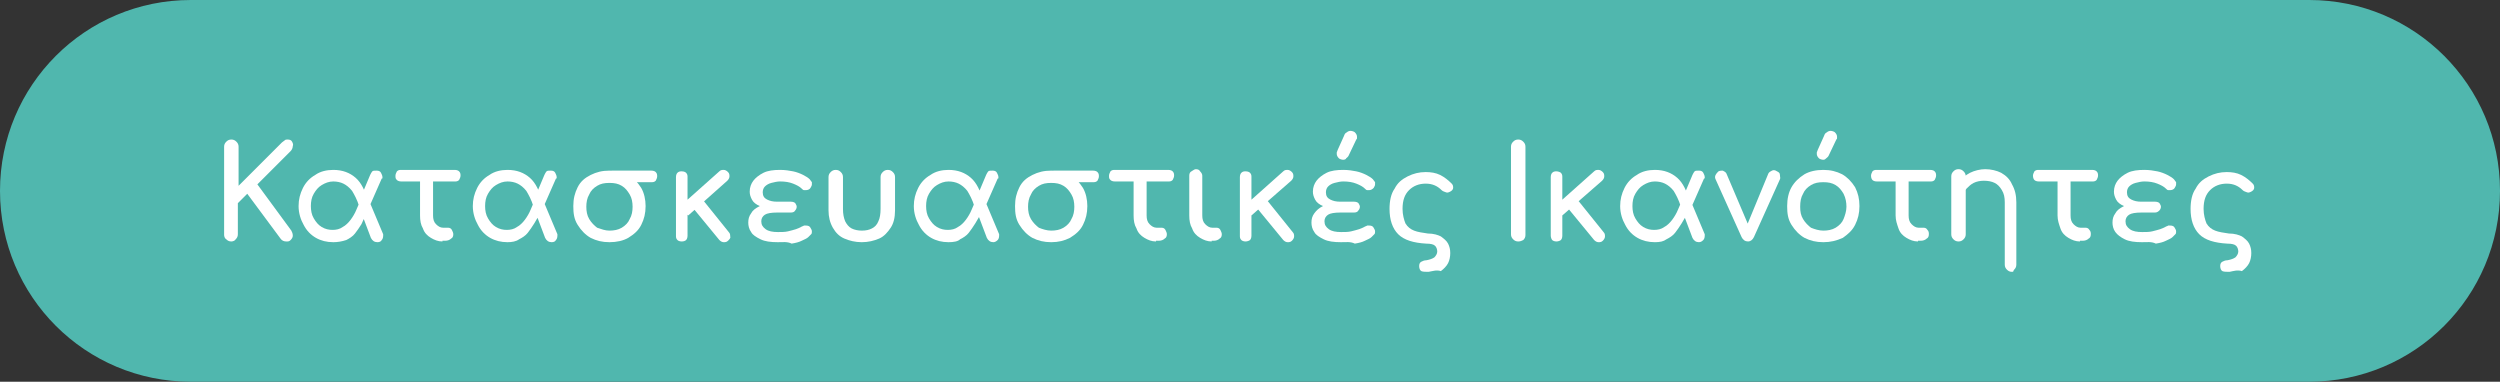 <svg xmlns="http://www.w3.org/2000/svg" xmlns:xlink="http://www.w3.org/1999/xlink" id="Layer_1" x="0px" y="0px" viewBox="0 0 345.8 52.8" style="enable-background:new 0 0 345.8 52.8;" xml:space="preserve"><rect x="0" y="0" width="345.8" height="52.8" fill="#333333" stroke="none"/><style type="text/css">	.st0{fill:#50B7AE;}	.st1{enable-background:new    ;}	.st2{fill:#FFFFFF;}</style><path class="st0" d="M26.4,0h293c14.6,0,26.4,11.8,26.4,26.4l0,0c0,14.6-11.8,26.4-26.4,26.4h-293C11.8,52.8,0,41,0,26.4l0,0 C0,11.8,11.8,0,26.4,0z"></path><g id="_&#x39A;&#x3B1;&#x3C4;&#x3B1;&#x3C3;&#x3BA;&#x3B5;&#x3C5;&#x3AE;-2">	<g class="st1">		<path class="st2" d="M32,33.4c-0.3,0-0.5-0.1-0.7-0.3C31.1,33,31,32.7,31,32.5V20.3c0-0.3,0.1-0.5,0.3-0.7   c0.2-0.2,0.4-0.3,0.7-0.3c0.3,0,0.5,0.1,0.7,0.3c0.2,0.2,0.3,0.4,0.3,0.7v5.4l6-6c0.1-0.1,0.3-0.2,0.4-0.3   c0.1-0.1,0.2-0.1,0.4-0.1c0.3,0,0.5,0.1,0.6,0.3c0.1,0.2,0.2,0.4,0.1,0.6c0,0.2-0.1,0.5-0.3,0.7l-4.6,4.6l4.7,6.4   c0.1,0.2,0.2,0.4,0.2,0.7c0,0.2-0.1,0.4-0.3,0.6s-0.3,0.2-0.6,0.2c-0.3,0-0.6-0.1-0.8-0.4l-4.6-6.2l-1.3,1.3v4.3   c0,0.3-0.1,0.5-0.3,0.7C32.5,33.3,32.2,33.4,32,33.4z"></path>	</g>	<g class="st1">		<path class="st2" d="M46.1,33.5c-0.9,0-1.7-0.2-2.4-0.6c-0.7-0.4-1.3-1-1.7-1.8c-0.4-0.7-0.7-1.6-0.7-2.6c0-0.9,0.2-1.7,0.6-2.5   s1-1.4,1.7-1.8c0.7-0.5,1.6-0.7,2.5-0.7c1.3,0,2.3,0.4,3.1,1.1c0.8,0.7,1.3,1.8,1.7,3.2l-1.2,0.8c-0.3-1-0.7-1.7-1-2.2   c-0.4-0.5-0.8-0.8-1.2-1c-0.4-0.2-0.9-0.3-1.4-0.3c-0.6,0-1.1,0.2-1.6,0.5c-0.5,0.3-0.8,0.7-1.1,1.2c-0.3,0.5-0.4,1.1-0.4,1.7   c0,0.6,0.1,1.2,0.4,1.7c0.3,0.5,0.6,0.9,1.1,1.2c0.5,0.3,1,0.4,1.5,0.4c0.5,0,1-0.1,1.4-0.4c0.4-0.2,0.8-0.6,1.1-1   c0.3-0.4,0.6-0.9,0.8-1.4s0.5-1.1,0.7-1.7l0.7,2C50.5,30,50.2,30.5,50,31c-0.3,0.5-0.6,0.9-0.9,1.3c-0.3,0.4-0.8,0.7-1.2,0.9   C47.3,33.4,46.7,33.5,46.1,33.5z M50.6,29.7l-1-1.7l1.6-3.8c0.1-0.2,0.2-0.4,0.3-0.5c0.1-0.1,0.3-0.1,0.6-0.1   c0.3,0,0.5,0.1,0.6,0.3s0.2,0.4,0.2,0.6c0,0,0,0.1,0,0.1c0,0.1,0,0.1-0.1,0.1L50.6,29.7z M52.2,33.5c-0.4,0-0.7-0.2-0.9-0.6   l-1.7-4.5l1.3-1l2.1,5c0,0,0,0.1,0,0.1c0,0.1,0,0.1,0,0.1c0,0.3-0.1,0.5-0.2,0.6C52.7,33.4,52.5,33.5,52.2,33.5z"></path>		<path class="st2" d="M61.2,33.4c-0.6,0-1.1-0.2-1.6-0.5s-0.9-0.7-1.1-1.3c-0.3-0.5-0.4-1.1-0.4-1.8v-4.7h-2.6   c-0.3,0-0.5-0.1-0.6-0.2c-0.2-0.2-0.2-0.3-0.2-0.6c0-0.2,0.1-0.4,0.2-0.6c0.2-0.2,0.4-0.2,0.6-0.2h7.4c0.3,0,0.5,0.1,0.6,0.2   c0.2,0.2,0.2,0.4,0.2,0.6c0,0.2-0.1,0.4-0.2,0.6c-0.2,0.2-0.4,0.2-0.6,0.2h-3v4.7c0,0.5,0.1,0.9,0.4,1.2s0.6,0.5,1,0.5h0.7   c0.2,0,0.4,0.1,0.5,0.3s0.2,0.4,0.2,0.6c0,0.3-0.1,0.5-0.3,0.6c-0.2,0.2-0.5,0.3-0.8,0.3H61.2z"></path>		<path class="st2" d="M70.2,33.5c-0.9,0-1.7-0.2-2.4-0.6c-0.7-0.4-1.3-1-1.7-1.8c-0.4-0.7-0.7-1.6-0.7-2.6c0-0.9,0.2-1.7,0.6-2.5   s1-1.4,1.7-1.8c0.7-0.5,1.6-0.7,2.5-0.7c1.3,0,2.3,0.4,3.1,1.1c0.8,0.7,1.3,1.8,1.7,3.2l-1.2,0.8c-0.3-1-0.7-1.7-1-2.2   c-0.4-0.5-0.8-0.8-1.2-1c-0.4-0.2-0.9-0.3-1.4-0.3c-0.6,0-1.1,0.2-1.6,0.5c-0.5,0.3-0.8,0.7-1.1,1.2c-0.3,0.5-0.4,1.1-0.4,1.7   c0,0.6,0.1,1.2,0.4,1.7c0.3,0.5,0.6,0.9,1.1,1.2c0.5,0.3,1,0.4,1.5,0.4c0.5,0,1-0.1,1.4-0.4c0.4-0.2,0.8-0.6,1.1-1   c0.3-0.4,0.6-0.9,0.8-1.4s0.5-1.1,0.7-1.7l0.7,2c-0.3,0.6-0.6,1.1-0.9,1.6c-0.3,0.5-0.6,0.9-0.9,1.3c-0.3,0.4-0.8,0.7-1.2,0.9   C71.4,33.4,70.8,33.5,70.2,33.5z M74.7,29.7l-1-1.7l1.6-3.8c0.1-0.2,0.2-0.4,0.3-0.5c0.1-0.1,0.3-0.1,0.6-0.1   c0.3,0,0.5,0.1,0.6,0.3s0.2,0.4,0.2,0.6c0,0,0,0.1,0,0.1c0,0.1,0,0.1-0.1,0.1L74.7,29.7z M76.3,33.5c-0.4,0-0.7-0.2-0.9-0.6   l-1.7-4.5l1.3-1l2.1,5c0,0,0,0.1,0,0.1c0,0.1,0,0.1,0,0.1c0,0.3-0.1,0.5-0.2,0.6C76.8,33.4,76.6,33.5,76.3,33.5z"></path>		<path class="st2" d="M84.3,33.5c-1,0-1.8-0.2-2.6-0.6c-0.7-0.4-1.3-1-1.8-1.8s-0.6-1.6-0.6-2.6c0-1,0.2-1.8,0.6-2.6s1-1.3,1.8-1.7   s1.6-0.6,2.6-0.6c1,0,1.8,0.2,2.6,0.6c0.7,0.4,1.3,1,1.8,1.8c0.4,0.7,0.6,1.6,0.6,2.5c0,1-0.2,1.8-0.6,2.6c-0.4,0.8-1,1.3-1.8,1.8   C86.2,33.3,85.3,33.5,84.3,33.5z M84.3,31.9c0.6,0,1.2-0.1,1.7-0.4c0.5-0.3,0.9-0.7,1.1-1.2c0.3-0.5,0.4-1.1,0.4-1.7   c0-0.6-0.1-1.2-0.4-1.7c-0.3-0.5-0.6-0.9-1.1-1.2c-0.5-0.3-1-0.4-1.7-0.4s-1.2,0.1-1.7,0.4c-0.5,0.3-0.9,0.7-1.1,1.2   c-0.3,0.5-0.4,1.1-0.4,1.7s0.1,1.2,0.4,1.7c0.3,0.5,0.7,0.9,1.1,1.2C83.2,31.7,83.7,31.9,84.3,31.9z M84.7,25.2   c-0.3,0-0.5-0.1-0.6-0.2c-0.2-0.2-0.2-0.3-0.2-0.6c0-0.2,0.1-0.4,0.2-0.6c0.2-0.2,0.4-0.2,0.6-0.2h5.4c0.3,0,0.5,0.1,0.6,0.2   c0.2,0.2,0.2,0.4,0.2,0.6c0,0.2-0.1,0.4-0.2,0.6c-0.2,0.2-0.4,0.2-0.6,0.2H84.7z"></path>		<path class="st2" d="M94.3,33.4c-0.3,0-0.5-0.1-0.6-0.2c-0.2-0.2-0.2-0.4-0.2-0.6v-8.1c0-0.3,0.1-0.5,0.2-0.6   c0.2-0.2,0.4-0.2,0.6-0.2c0.3,0,0.5,0.1,0.6,0.2c0.2,0.2,0.2,0.4,0.2,0.6v8.1c0,0.3-0.1,0.5-0.2,0.6S94.6,33.4,94.3,33.4z    M95.2,29.8L94,28.6l5.5-4.9c0.2-0.2,0.4-0.2,0.6-0.2c0.2,0,0.4,0.1,0.6,0.3c0.2,0.2,0.2,0.4,0.2,0.6c0,0.2-0.1,0.4-0.3,0.6   L95.2,29.8z M100.7,33.3c-0.2,0.2-0.4,0.2-0.6,0.2c-0.2,0-0.4-0.1-0.6-0.3l-3.7-4.5l1.3-1.2l3.7,4.6c0.2,0.2,0.2,0.4,0.2,0.6   C101.1,32.9,100.9,33.1,100.7,33.3z"></path>		<path class="st2" d="M107.6,33.5c-1,0-1.8-0.1-2.4-0.4c-0.6-0.3-1.1-0.6-1.3-1c-0.3-0.4-0.4-0.9-0.4-1.3c0-0.5,0.1-0.9,0.4-1.3   c0.2-0.4,0.6-0.7,1.2-1c-0.5-0.2-0.9-0.5-1.1-0.9c-0.2-0.4-0.3-0.7-0.3-1.1c0-0.6,0.2-1.1,0.5-1.5c0.3-0.4,0.8-0.8,1.4-1.1   c0.6-0.3,1.4-0.4,2.3-0.4c0.7,0,1.3,0.1,1.8,0.2c0.5,0.1,1,0.3,1.4,0.5c0.4,0.2,0.7,0.4,0.9,0.6c0.1,0.1,0.2,0.3,0.3,0.4   c0,0.1,0,0.2,0,0.3c0,0.2-0.1,0.3-0.2,0.5s-0.4,0.3-0.6,0.3c-0.1,0-0.1,0-0.3,0c-0.1,0-0.2-0.1-0.3-0.2c-0.3-0.3-0.7-0.5-1.2-0.7   s-1.1-0.3-1.8-0.3c-0.4,0-0.8,0.1-1.2,0.2c-0.4,0.1-0.7,0.3-0.9,0.5c-0.2,0.2-0.3,0.5-0.3,0.8c0,0.5,0.2,0.8,0.6,1   c0.4,0.2,0.8,0.3,1.4,0.3h1.9c0.3,0,0.5,0.1,0.6,0.2c0.1,0.2,0.2,0.3,0.2,0.5c0,0.2-0.1,0.4-0.2,0.5c-0.1,0.2-0.3,0.3-0.6,0.3   h-1.9c-0.8,0-1.4,0.1-1.7,0.3c-0.3,0.2-0.5,0.5-0.5,0.9c0,0.5,0.2,0.8,0.6,1.1c0.4,0.3,1,0.4,1.7,0.4c0.5,0,1,0,1.4-0.1   s0.8-0.2,1.1-0.3c0.3-0.1,0.5-0.2,0.7-0.3c0.1-0.1,0.3-0.1,0.4-0.2c0.1,0,0.2,0,0.3,0c0.3,0,0.5,0.1,0.6,0.3   c0.1,0.2,0.2,0.3,0.2,0.5c0,0.2,0,0.3-0.1,0.4c-0.1,0.1-0.2,0.2-0.4,0.4c-0.2,0.2-0.5,0.3-0.9,0.5c-0.4,0.2-0.8,0.3-1.4,0.4   C108.9,33.4,108.3,33.5,107.6,33.5z"></path>		<path class="st2" d="M119.2,33.5c-0.9,0-1.7-0.2-2.4-0.5c-0.7-0.3-1.2-0.8-1.6-1.5s-0.6-1.5-0.6-2.4v-4.6c0-0.3,0.1-0.5,0.3-0.7   s0.4-0.3,0.7-0.3c0.3,0,0.5,0.1,0.7,0.3s0.3,0.4,0.3,0.7v4.4c0,0.7,0.1,1.2,0.3,1.7c0.2,0.4,0.5,0.8,0.9,1   c0.4,0.2,0.9,0.3,1.4,0.3c0.6,0,1-0.1,1.4-0.3s0.7-0.5,0.9-1c0.2-0.4,0.3-1,0.3-1.7v-4.4c0-0.3,0.1-0.5,0.3-0.7   c0.2-0.2,0.4-0.3,0.7-0.3c0.3,0,0.5,0.1,0.7,0.3c0.2,0.2,0.3,0.4,0.3,0.7v4.6c0,1-0.2,1.8-0.6,2.4s-0.9,1.2-1.6,1.5   S120.1,33.5,119.2,33.5z"></path>		<path class="st2" d="M131.2,33.5c-0.9,0-1.7-0.2-2.4-0.6c-0.7-0.4-1.3-1-1.7-1.8c-0.4-0.7-0.7-1.6-0.7-2.6c0-0.9,0.2-1.7,0.6-2.5   s1-1.4,1.7-1.8c0.7-0.5,1.6-0.7,2.5-0.7c1.3,0,2.3,0.4,3.1,1.1c0.8,0.7,1.3,1.8,1.7,3.2l-1.2,0.8c-0.3-1-0.7-1.7-1-2.2   c-0.4-0.5-0.8-0.8-1.2-1c-0.4-0.2-0.9-0.3-1.4-0.3c-0.6,0-1.1,0.2-1.6,0.5c-0.5,0.3-0.8,0.7-1.1,1.2c-0.3,0.5-0.4,1.1-0.4,1.7   c0,0.6,0.1,1.2,0.4,1.7c0.3,0.5,0.6,0.9,1.1,1.2c0.5,0.3,1,0.4,1.5,0.4c0.5,0,1-0.1,1.4-0.4c0.4-0.2,0.8-0.6,1.1-1   c0.3-0.4,0.6-0.9,0.8-1.4s0.5-1.1,0.7-1.7l0.7,2c-0.3,0.6-0.6,1.1-0.9,1.6c-0.3,0.5-0.6,0.9-0.9,1.3c-0.3,0.4-0.8,0.7-1.2,0.9   C132.5,33.4,131.9,33.5,131.2,33.5z M135.8,29.7l-1-1.7l1.6-3.8c0.1-0.2,0.2-0.4,0.3-0.5c0.1-0.1,0.3-0.1,0.6-0.1   c0.3,0,0.5,0.1,0.6,0.3s0.2,0.4,0.2,0.6c0,0,0,0.1,0,0.1c0,0.1,0,0.1-0.1,0.1L135.8,29.7z M137.4,33.5c-0.4,0-0.7-0.2-0.9-0.6   l-1.7-4.5l1.3-1l2.1,5c0,0,0,0.1,0,0.1c0,0.1,0,0.1,0,0.1c0,0.3-0.1,0.5-0.2,0.6C137.8,33.4,137.6,33.5,137.4,33.5z"></path>		<path class="st2" d="M145.4,33.5c-1,0-1.8-0.2-2.6-0.6c-0.7-0.4-1.3-1-1.8-1.8s-0.6-1.6-0.6-2.6c0-1,0.2-1.8,0.6-2.6   s1-1.3,1.8-1.7s1.6-0.6,2.6-0.6c1,0,1.8,0.2,2.6,0.6c0.7,0.4,1.3,1,1.8,1.8c0.4,0.7,0.6,1.6,0.6,2.5c0,1-0.2,1.8-0.6,2.6   c-0.4,0.8-1,1.3-1.8,1.8C147.2,33.3,146.4,33.5,145.4,33.5z M145.4,31.9c0.6,0,1.2-0.1,1.7-0.4c0.5-0.3,0.9-0.7,1.1-1.2   c0.3-0.5,0.4-1.1,0.4-1.7c0-0.6-0.1-1.2-0.4-1.7c-0.3-0.5-0.6-0.9-1.1-1.2c-0.5-0.3-1-0.4-1.7-0.4s-1.2,0.1-1.7,0.4   c-0.5,0.3-0.9,0.7-1.1,1.2c-0.3,0.5-0.4,1.1-0.4,1.7s0.1,1.2,0.4,1.7c0.3,0.5,0.7,0.9,1.1,1.2C144.2,31.7,144.8,31.9,145.4,31.9z    M145.8,25.2c-0.3,0-0.5-0.1-0.6-0.2c-0.2-0.2-0.2-0.3-0.2-0.6c0-0.2,0.1-0.4,0.2-0.6c0.2-0.2,0.4-0.2,0.6-0.2h5.4   c0.3,0,0.5,0.1,0.6,0.2c0.2,0.2,0.2,0.4,0.2,0.6c0,0.2-0.1,0.4-0.2,0.6c-0.2,0.2-0.4,0.2-0.6,0.2H145.8z"></path>		<path class="st2" d="M159.9,33.4c-0.6,0-1.1-0.2-1.6-0.5s-0.9-0.7-1.1-1.3c-0.3-0.5-0.4-1.1-0.4-1.8v-4.7h-2.6   c-0.3,0-0.5-0.1-0.6-0.2c-0.2-0.2-0.2-0.3-0.2-0.6c0-0.2,0.1-0.4,0.2-0.6c0.2-0.2,0.4-0.2,0.6-0.2h7.4c0.3,0,0.5,0.1,0.6,0.2   c0.2,0.2,0.2,0.4,0.2,0.6c0,0.2-0.1,0.4-0.2,0.6c-0.2,0.2-0.4,0.2-0.6,0.2h-3v4.7c0,0.5,0.1,0.9,0.4,1.2s0.6,0.5,1,0.5h0.7   c0.2,0,0.4,0.1,0.5,0.3s0.2,0.4,0.2,0.6c0,0.3-0.1,0.5-0.3,0.6c-0.2,0.2-0.5,0.3-0.8,0.3H159.9z"></path>		<path class="st2" d="M167.6,33.4c-0.6,0-1.1-0.2-1.6-0.5c-0.5-0.3-0.9-0.7-1.1-1.3c-0.3-0.5-0.4-1.1-0.4-1.8v-5.5   c0-0.3,0.1-0.5,0.3-0.6s0.4-0.3,0.6-0.3c0.3,0,0.5,0.1,0.6,0.3c0.2,0.2,0.3,0.4,0.3,0.6v5.5c0,0.5,0.1,0.9,0.4,1.2   c0.3,0.3,0.6,0.5,1,0.5h0.6c0.2,0,0.4,0.1,0.5,0.3c0.1,0.2,0.2,0.4,0.2,0.6c0,0.3-0.1,0.5-0.3,0.6c-0.2,0.2-0.5,0.3-0.8,0.3H167.6   z"></path>		<path class="st2" d="M172.3,33.4c-0.3,0-0.5-0.1-0.6-0.2c-0.2-0.2-0.2-0.4-0.2-0.6v-8.1c0-0.3,0.1-0.5,0.2-0.6   c0.2-0.2,0.4-0.2,0.6-0.2c0.3,0,0.5,0.1,0.6,0.2c0.2,0.2,0.2,0.4,0.2,0.6v8.1c0,0.3-0.1,0.5-0.2,0.6S172.5,33.4,172.3,33.4z    M173.1,29.8l-1.1-1.2l5.5-4.9c0.2-0.2,0.4-0.2,0.6-0.2c0.2,0,0.4,0.1,0.6,0.3c0.2,0.2,0.2,0.4,0.2,0.6c0,0.2-0.1,0.4-0.3,0.6   L173.1,29.8z M178.7,33.3c-0.2,0.2-0.4,0.2-0.6,0.2c-0.2,0-0.4-0.1-0.6-0.3l-3.7-4.5l1.3-1.2l3.7,4.6c0.2,0.2,0.2,0.4,0.2,0.6   S178.9,33.1,178.7,33.3z"></path>		<path class="st2" d="M185.5,33.5c-1,0-1.8-0.1-2.4-0.4c-0.6-0.3-1.1-0.6-1.3-1c-0.3-0.4-0.4-0.9-0.4-1.3c0-0.5,0.1-0.9,0.4-1.3   s0.6-0.7,1.2-1c-0.5-0.2-0.9-0.5-1.1-0.9c-0.2-0.4-0.3-0.7-0.3-1.1c0-0.6,0.2-1.1,0.5-1.5s0.8-0.8,1.4-1.1   c0.6-0.3,1.4-0.4,2.3-0.4c0.7,0,1.3,0.1,1.8,0.2c0.5,0.1,1,0.3,1.4,0.5c0.4,0.2,0.7,0.4,0.9,0.6c0.1,0.1,0.2,0.3,0.3,0.4   c0,0.1,0,0.2,0,0.3c0,0.2-0.1,0.3-0.2,0.5c-0.2,0.2-0.4,0.3-0.6,0.3c-0.1,0-0.1,0-0.3,0c-0.1,0-0.2-0.1-0.3-0.2   c-0.3-0.3-0.7-0.5-1.2-0.7s-1.1-0.3-1.8-0.3c-0.4,0-0.8,0.1-1.2,0.2c-0.4,0.1-0.7,0.3-0.9,0.5c-0.2,0.2-0.3,0.5-0.3,0.8   c0,0.5,0.2,0.8,0.6,1c0.4,0.2,0.8,0.3,1.4,0.3h1.9c0.3,0,0.5,0.1,0.6,0.2c0.1,0.2,0.2,0.3,0.2,0.5c0,0.2-0.1,0.4-0.2,0.5   c-0.1,0.2-0.3,0.3-0.6,0.3h-1.9c-0.8,0-1.4,0.1-1.7,0.3c-0.3,0.2-0.5,0.5-0.5,0.9c0,0.5,0.2,0.8,0.6,1.1s1,0.4,1.7,0.4   c0.5,0,1,0,1.4-0.1s0.8-0.2,1.1-0.3c0.3-0.1,0.5-0.2,0.7-0.3c0.1-0.1,0.3-0.1,0.4-0.2c0.1,0,0.2,0,0.3,0c0.3,0,0.5,0.1,0.6,0.3   s0.2,0.3,0.2,0.5c0,0.2,0,0.3-0.1,0.4c-0.1,0.1-0.2,0.2-0.4,0.4c-0.2,0.2-0.5,0.3-0.9,0.5s-0.8,0.3-1.4,0.4   C186.8,33.4,186.2,33.5,185.5,33.5z M185.8,22.1c-0.2,0-0.5-0.1-0.6-0.2c-0.2-0.2-0.3-0.4-0.3-0.6c0-0.1,0-0.2,0-0.2   c0-0.1,0.1-0.2,0.1-0.3l0.9-2c0.1-0.3,0.2-0.4,0.4-0.5c0.1-0.1,0.3-0.2,0.5-0.2c0.2,0,0.5,0.1,0.6,0.2c0.2,0.2,0.3,0.4,0.3,0.6   c0,0.1,0,0.1,0,0.2c0,0.1,0,0.1-0.1,0.2l-1,2.1c-0.1,0.3-0.3,0.4-0.4,0.5C186.2,22,186,22.1,185.8,22.1z"></path>		<path class="st2" d="M197.6,37.6c-0.4,0-0.8,0-1-0.1c-0.2-0.1-0.3-0.4-0.3-0.7c0-0.3,0.1-0.5,0.3-0.6c0.2-0.1,0.4-0.2,0.7-0.2   c0.5-0.1,0.8-0.2,1.1-0.4c0.2-0.2,0.4-0.5,0.4-0.8c0-0.3-0.1-0.6-0.3-0.8c-0.2-0.2-0.6-0.3-1.2-0.3c-1.8-0.1-3.1-0.5-3.9-1.3   s-1.2-2-1.2-3.5c0-1.1,0.2-2.1,0.7-2.8c0.4-0.8,1-1.3,1.8-1.7c0.8-0.4,1.6-0.6,2.5-0.6c0.7,0,1.4,0.1,2,0.4   c0.6,0.3,1.1,0.7,1.6,1.2c0.2,0.2,0.2,0.4,0.2,0.6s-0.2,0.4-0.4,0.5c-0.2,0.1-0.4,0.2-0.6,0.1s-0.4-0.1-0.6-0.3   c-0.6-0.6-1.3-0.9-2.2-0.9c-0.9,0-1.7,0.3-2.3,0.9c-0.6,0.6-0.9,1.4-0.9,2.6c0,0.8,0.2,1.5,0.4,2c0.3,0.5,0.7,0.8,1.2,1   s1.2,0.3,1.9,0.4c0.8,0,1.4,0.2,1.8,0.4c0.4,0.3,0.8,0.6,1,1c0.2,0.4,0.3,0.8,0.3,1.3c0,0.5-0.1,1-0.3,1.4c-0.2,0.4-0.6,0.8-1,1.1   C198.7,37.3,198.2,37.5,197.6,37.6z"></path>		<path class="st2" d="M210,33.4c-0.3,0-0.5-0.1-0.7-0.3c-0.2-0.2-0.3-0.4-0.3-0.7V20.3c0-0.3,0.1-0.5,0.3-0.7s0.4-0.3,0.7-0.3   c0.3,0,0.5,0.1,0.7,0.3s0.3,0.4,0.3,0.7v12.2c0,0.3-0.1,0.5-0.3,0.7C210.5,33.3,210.3,33.4,210,33.4z"></path>		<path class="st2" d="M215.3,33.4c-0.3,0-0.5-0.1-0.6-0.2s-0.2-0.4-0.2-0.6v-8.1c0-0.3,0.1-0.5,0.2-0.6c0.2-0.2,0.4-0.2,0.6-0.2   s0.5,0.1,0.6,0.2c0.2,0.2,0.2,0.4,0.2,0.6v8.1c0,0.3-0.1,0.5-0.2,0.6S215.5,33.4,215.3,33.4z M216.1,29.8l-1.1-1.2l5.5-4.9   c0.2-0.2,0.4-0.2,0.6-0.2c0.2,0,0.4,0.1,0.6,0.3c0.2,0.2,0.2,0.4,0.2,0.6c0,0.2-0.1,0.4-0.3,0.6L216.1,29.8z M221.7,33.3   c-0.2,0.2-0.4,0.2-0.6,0.2c-0.2,0-0.4-0.1-0.6-0.3l-3.7-4.5l1.3-1.2l3.7,4.6c0.2,0.2,0.2,0.4,0.2,0.6   C222,32.9,221.9,33.1,221.7,33.3z"></path>		<path class="st2" d="M228.9,33.5c-0.9,0-1.7-0.2-2.4-0.6s-1.3-1-1.7-1.8c-0.4-0.7-0.7-1.6-0.7-2.6c0-0.9,0.2-1.7,0.6-2.5   c0.4-0.8,1-1.4,1.7-1.8c0.7-0.5,1.6-0.7,2.5-0.7c1.3,0,2.3,0.4,3.1,1.1c0.8,0.7,1.3,1.8,1.7,3.2l-1.2,0.8c-0.3-1-0.7-1.7-1-2.2   c-0.4-0.5-0.8-0.8-1.2-1c-0.4-0.2-0.9-0.3-1.4-0.3c-0.6,0-1.1,0.2-1.6,0.5c-0.5,0.3-0.8,0.7-1.1,1.2c-0.3,0.5-0.4,1.1-0.4,1.7   c0,0.6,0.1,1.2,0.4,1.7c0.3,0.5,0.6,0.9,1.1,1.2c0.5,0.3,1,0.4,1.5,0.4c0.5,0,1-0.1,1.4-0.4c0.4-0.2,0.8-0.6,1.1-1   c0.3-0.4,0.6-0.9,0.8-1.4s0.5-1.1,0.7-1.7l0.7,2c-0.3,0.6-0.6,1.1-0.9,1.6c-0.3,0.5-0.6,0.9-0.9,1.3s-0.8,0.7-1.2,0.9   C230.1,33.4,229.6,33.5,228.9,33.5z M233.5,29.7l-1-1.7l1.6-3.8c0.1-0.2,0.2-0.4,0.3-0.5c0.1-0.1,0.3-0.1,0.6-0.1   c0.3,0,0.5,0.1,0.6,0.3s0.2,0.4,0.2,0.6c0,0,0,0.1,0,0.1c0,0.1,0,0.1-0.1,0.1L233.5,29.7z M235,33.5c-0.4,0-0.7-0.2-0.9-0.6   l-1.7-4.5l1.3-1l2.1,5c0,0,0,0.1,0,0.1c0,0.1,0,0.1,0,0.1c0,0.3-0.1,0.5-0.2,0.6S235.3,33.5,235,33.5z"></path>	</g>	<g class="st1">		<path class="st2" d="M241.8,33.4c-0.4,0-0.7-0.2-0.9-0.6l-3.6-8c-0.1-0.2-0.1-0.4,0-0.6c0.1-0.2,0.2-0.3,0.4-0.5   c0.2-0.1,0.4-0.1,0.6-0.1c0.2,0.1,0.4,0.2,0.5,0.4l3.4,8h-0.9l3.3-8c0.1-0.2,0.3-0.3,0.5-0.4c0.2-0.1,0.4-0.1,0.7,0.1   c0.2,0.1,0.4,0.2,0.4,0.5s0.1,0.4,0,0.6l-3.6,8C242.4,33.2,242.1,33.4,241.8,33.4z"></path>	</g>	<g class="st1">		<path class="st2" d="M252.2,33.5c-1,0-1.8-0.2-2.6-0.6c-0.7-0.4-1.3-1-1.8-1.8s-0.6-1.6-0.6-2.6c0-1,0.2-1.9,0.6-2.6   s1-1.3,1.8-1.8c0.7-0.4,1.6-0.6,2.6-0.6c1,0,1.8,0.2,2.6,0.6c0.7,0.4,1.3,1,1.8,1.8c0.4,0.8,0.6,1.6,0.6,2.6c0,1-0.2,1.8-0.6,2.6   s-1,1.3-1.7,1.8C254,33.3,253.2,33.5,252.2,33.5z M252.2,31.9c0.6,0,1.2-0.1,1.7-0.4c0.5-0.3,0.9-0.7,1.1-1.2s0.4-1.1,0.4-1.7   s-0.1-1.2-0.4-1.8c-0.3-0.5-0.6-0.9-1.1-1.2c-0.5-0.3-1-0.4-1.7-0.4s-1.2,0.1-1.7,0.4c-0.5,0.3-0.9,0.7-1.1,1.2   c-0.3,0.5-0.4,1.1-0.4,1.8s0.1,1.2,0.4,1.7s0.7,0.9,1.1,1.2C251,31.7,251.6,31.9,252.2,31.9z M252.2,22.1c-0.2,0-0.5-0.1-0.6-0.2   c-0.2-0.2-0.3-0.4-0.3-0.6c0-0.1,0-0.2,0-0.2c0-0.1,0.1-0.2,0.1-0.3l0.9-2c0.1-0.3,0.2-0.4,0.4-0.5c0.1-0.1,0.3-0.2,0.5-0.2   c0.2,0,0.5,0.1,0.6,0.2c0.2,0.2,0.3,0.4,0.3,0.6c0,0.1,0,0.1,0,0.2c0,0.1,0,0.1-0.1,0.2l-1,2.1c-0.1,0.3-0.3,0.4-0.4,0.5   C252.5,22,252.4,22.1,252.2,22.1z"></path>		<path class="st2" d="M265.3,33.4c-0.6,0-1.1-0.2-1.6-0.5c-0.5-0.3-0.9-0.7-1.1-1.3s-0.4-1.1-0.4-1.8v-4.7h-2.6   c-0.3,0-0.5-0.1-0.6-0.2s-0.2-0.3-0.2-0.6c0-0.2,0.1-0.4,0.2-0.6c0.2-0.2,0.4-0.2,0.6-0.2h7.4c0.3,0,0.5,0.1,0.6,0.2   c0.2,0.2,0.2,0.4,0.2,0.6c0,0.2-0.1,0.4-0.2,0.6c-0.2,0.2-0.4,0.2-0.6,0.2h-3v4.7c0,0.5,0.1,0.9,0.4,1.2c0.3,0.3,0.6,0.5,1,0.5   h0.7c0.2,0,0.4,0.1,0.5,0.3c0.2,0.2,0.2,0.4,0.2,0.6c0,0.3-0.1,0.5-0.3,0.6c-0.2,0.2-0.5,0.3-0.8,0.3H265.3z"></path>		<path class="st2" d="M270.9,33.4c-0.3,0-0.5-0.1-0.7-0.3s-0.3-0.4-0.3-0.7v-8c0-0.3,0.1-0.5,0.3-0.7s0.4-0.3,0.7-0.3   c0.3,0,0.5,0.1,0.7,0.3s0.3,0.4,0.3,0.7v8c0,0.3-0.1,0.5-0.3,0.7S271.2,33.4,270.9,33.4z M278.3,37.6c-0.3,0-0.5-0.1-0.7-0.3   s-0.3-0.4-0.3-0.7v-8.6c0-0.7-0.1-1.2-0.4-1.7s-0.6-0.8-1-1s-0.9-0.3-1.5-0.3c-0.5,0-1,0.1-1.4,0.3s-0.7,0.5-1,0.8   c-0.2,0.3-0.4,0.7-0.4,1.2h-1.1c0-0.8,0.2-1.4,0.5-2s0.9-1.1,1.5-1.4c0.6-0.3,1.4-0.5,2.1-0.5c0.8,0,1.6,0.2,2.2,0.5   c0.7,0.4,1.2,0.9,1.5,1.6c0.4,0.7,0.6,1.5,0.6,2.5v8.6c0,0.3-0.1,0.5-0.3,0.7S278.6,37.6,278.3,37.6z"></path>		<path class="st2" d="M287.7,33.4c-0.6,0-1.1-0.2-1.6-0.5c-0.5-0.3-0.9-0.7-1.1-1.3s-0.4-1.1-0.4-1.8v-4.7h-2.6   c-0.3,0-0.5-0.1-0.6-0.2s-0.2-0.3-0.2-0.6c0-0.2,0.1-0.4,0.2-0.6c0.2-0.2,0.4-0.2,0.6-0.2h7.4c0.3,0,0.5,0.1,0.6,0.2   c0.2,0.2,0.2,0.4,0.2,0.6c0,0.2-0.1,0.4-0.2,0.6c-0.2,0.2-0.4,0.2-0.6,0.2h-3v4.7c0,0.5,0.1,0.9,0.4,1.2c0.3,0.3,0.6,0.5,1,0.5   h0.7c0.2,0,0.4,0.1,0.5,0.3c0.2,0.2,0.2,0.4,0.2,0.6c0,0.3-0.1,0.5-0.3,0.6c-0.2,0.2-0.5,0.3-0.8,0.3H287.7z"></path>		<path class="st2" d="M296.3,33.5c-1,0-1.8-0.1-2.4-0.4c-0.6-0.3-1-0.6-1.3-1s-0.4-0.9-0.4-1.3c0-0.5,0.1-0.9,0.4-1.3   c0.2-0.4,0.6-0.7,1.2-1c-0.5-0.2-0.9-0.5-1.1-0.9c-0.2-0.4-0.3-0.7-0.3-1.1c0-0.6,0.2-1.1,0.5-1.5c0.3-0.4,0.8-0.8,1.4-1.1   c0.6-0.3,1.4-0.4,2.3-0.4c0.7,0,1.3,0.1,1.8,0.2c0.5,0.1,1,0.3,1.4,0.5c0.4,0.2,0.7,0.4,0.9,0.6c0.1,0.1,0.2,0.3,0.3,0.4   c0,0.1,0,0.2,0,0.3c0,0.2-0.1,0.3-0.2,0.5c-0.1,0.2-0.4,0.3-0.6,0.3c-0.1,0-0.1,0-0.3,0c-0.1,0-0.2-0.1-0.3-0.2   c-0.3-0.3-0.7-0.5-1.2-0.7s-1.1-0.3-1.8-0.3c-0.4,0-0.8,0.1-1.2,0.2c-0.4,0.1-0.7,0.3-0.9,0.5s-0.3,0.5-0.3,0.8   c0,0.5,0.2,0.8,0.6,1c0.4,0.2,0.8,0.3,1.4,0.3h1.9c0.3,0,0.5,0.1,0.6,0.2c0.1,0.2,0.2,0.3,0.2,0.5c0,0.2-0.1,0.4-0.2,0.5   s-0.3,0.3-0.6,0.3h-1.9c-0.8,0-1.4,0.1-1.7,0.3c-0.3,0.2-0.5,0.5-0.5,0.9c0,0.5,0.2,0.8,0.6,1.1c0.4,0.3,1,0.4,1.7,0.4   c0.5,0,1,0,1.4-0.1s0.8-0.2,1.1-0.3c0.3-0.1,0.5-0.2,0.7-0.3c0.1-0.1,0.3-0.1,0.4-0.2c0.1,0,0.2,0,0.3,0c0.3,0,0.5,0.1,0.6,0.3   c0.1,0.2,0.2,0.3,0.2,0.5c0,0.2,0,0.3-0.1,0.4c-0.1,0.1-0.2,0.2-0.4,0.4c-0.2,0.2-0.5,0.3-0.9,0.5c-0.4,0.2-0.8,0.3-1.4,0.4   C297.6,33.4,297,33.5,296.3,33.5z"></path>		<path class="st2" d="M308.4,37.6c-0.4,0-0.8,0-1-0.1c-0.2-0.1-0.3-0.4-0.3-0.7c0-0.3,0.1-0.5,0.3-0.6c0.2-0.1,0.4-0.2,0.7-0.2   c0.5-0.1,0.8-0.2,1.1-0.4c0.2-0.2,0.4-0.5,0.4-0.8c0-0.3-0.1-0.6-0.3-0.8c-0.2-0.2-0.6-0.3-1.2-0.3c-1.8-0.1-3.1-0.5-3.9-1.3   s-1.2-2-1.2-3.5c0-1.1,0.2-2.1,0.7-2.8c0.4-0.8,1-1.3,1.8-1.7c0.8-0.4,1.6-0.6,2.5-0.6c0.7,0,1.4,0.1,2,0.4   c0.6,0.3,1.1,0.7,1.6,1.2c0.2,0.2,0.2,0.4,0.2,0.6s-0.2,0.4-0.4,0.5c-0.2,0.1-0.4,0.2-0.6,0.1s-0.4-0.1-0.6-0.3   c-0.6-0.6-1.3-0.9-2.2-0.9c-0.9,0-1.7,0.3-2.3,0.9c-0.6,0.6-0.9,1.4-0.9,2.6c0,0.8,0.2,1.5,0.4,2c0.3,0.5,0.7,0.8,1.2,1   s1.2,0.3,1.9,0.4c0.8,0,1.4,0.2,1.8,0.4c0.4,0.3,0.8,0.6,1,1c0.2,0.4,0.3,0.8,0.3,1.3c0,0.5-0.1,1-0.3,1.4c-0.2,0.4-0.6,0.8-1,1.1   C309.5,37.3,308.9,37.5,308.4,37.6z"></path>	</g></g></svg>